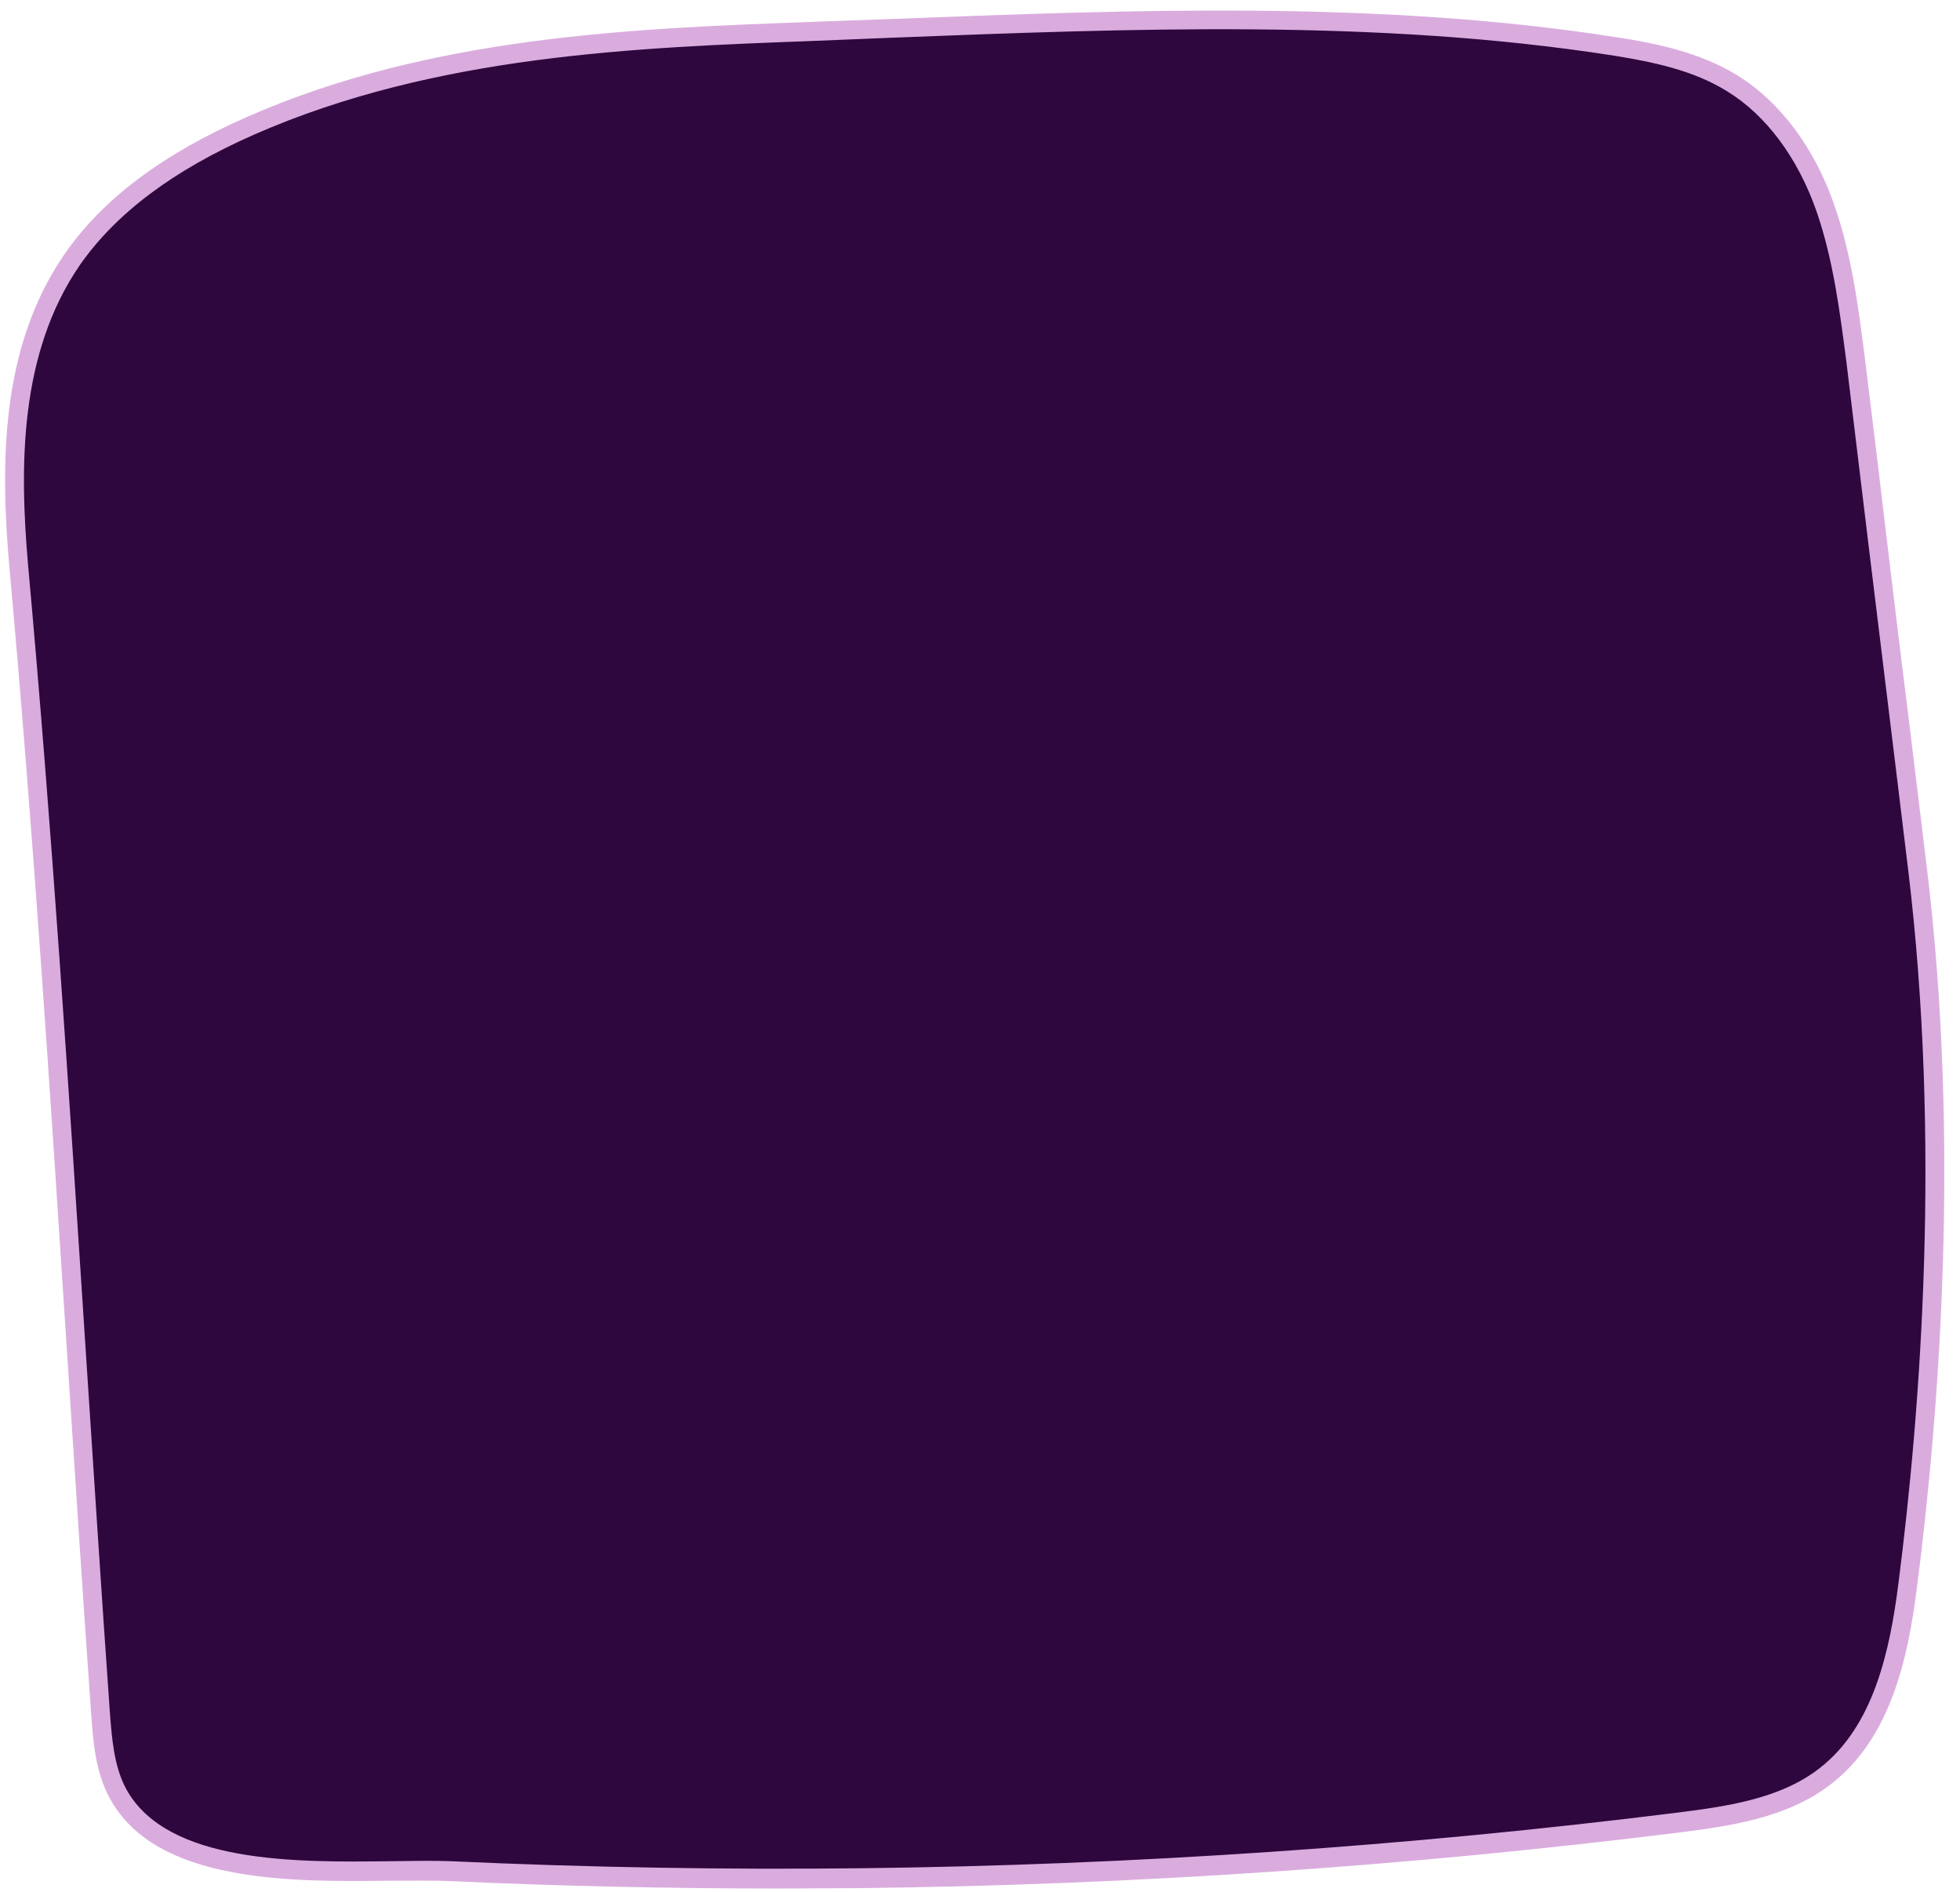 <?xml version="1.0" encoding="UTF-8" standalone="no"?><svg xmlns="http://www.w3.org/2000/svg" xmlns:xlink="http://www.w3.org/1999/xlink" fill="#000000" height="485.5" preserveAspectRatio="xMidYMid meet" version="1" viewBox="-1.3 -2.6 503.0 485.5" width="503" zoomAndPan="magnify"><g id="change1_1"><path d="M490.8,220.4c7.2,59.4,5.1,124.4-2.5,183.7c-2.3,18.2-6.6,37.9-21.1,49.1c-10.5,8.2-24.3,10.2-37.5,11.9 c-69.7,8.7-139.8,13.5-210,14.3c-35.1,0.4-70.2-0.2-105.3-1.8c-23.7-1.1-71.5,5.3-85.3-19.9c-3.4-6.2-4-13.5-4.5-20.6 c-6.9-98.1-12.1-196.4-21-294.4c-2.3-26.6-2-55.7,13.7-78.6c11-15.9,28.1-26.6,45.8-34.4C108.8,9.6,158.5,7.3,207.5,5.5 C275,3,346.4-1.2,413.4,9.4c10.3,1.6,20.9,3.9,29.8,9.4c11.5,7.1,19.4,19.1,23.9,31.9s6.2,26.3,7.9,39.8c3.7,30.2,7.3,60.3,11,90.5 C487.6,194,489.2,207.2,490.8,220.4z" fill="#2e073f"/></g><g id="change2_1"><path d="M198.8,482c-28.2,0-56.5-0.6-84.5-1.9c-4.4-0.2-9.7-0.1-15.4-0.1c-25.3,0.3-60.1,0.7-72-21.1 c-3.8-6.9-4.3-15-4.8-21.6c-2.2-30.9-4.2-62.4-6.2-92.9C11.6,278.3,7.2,210,1.1,142.9c-2.3-26.2-2.4-56.2,14.1-80.2 C25,48.5,40.3,37,62.1,27.4C109.4,6.6,161.4,4.7,207.4,3c6.5-0.2,12.9-0.5,19.5-0.7c62-2.4,126.1-4.9,186.9,4.7 c9.9,1.5,21.3,3.9,30.7,9.7c10.9,6.7,19.8,18.5,24.9,33.2c4.6,13.1,6.3,26.9,8,40.3c1.9,15.2,3.7,30.3,5.5,45.5 c1.8,15,3.6,30,5.5,45c1.5,12.5,3.1,25.2,4.6,37.8l0.2,1.6c8.5,70,3.3,138.9-2.5,184.3c-2.3,18.5-6.8,39-22.1,50.8 c-11.4,8.9-26.5,10.8-38.7,12.4c-69.8,8.7-140.5,13.5-210.3,14.3C212.7,481.9,205.8,482,198.8,482z M106.7,474.9 c2.8,0,5.4,0,7.8,0.1c34.9,1.6,70.3,2.2,105.2,1.8c69.6-0.8,140.2-5.6,209.7-14.3c11.6-1.5,26-3.3,36.3-11.4 c13.8-10.7,18-30,20.2-47.4c5.8-45.2,10.9-113.6,2.5-183.1l-0.2-1.6c-1.5-12.7-3.1-25.3-4.6-37.8c-1.8-15-3.7-30-5.5-45 c-1.8-15.2-3.7-30.3-5.5-45.5c-1.7-13.1-3.4-26.7-7.8-39.3c-4.8-13.6-12.9-24.5-22.9-30.6c-8.7-5.4-19-7.5-28.9-9.1 c-60.4-9.5-124.2-7-186-4.6c-6.5,0.3-13,0.5-19.5,0.8c-45.5,1.7-97,3.6-143.5,24c-20.9,9.2-35.5,20.2-44.8,33.5 c-15.6,22.7-15.5,51.7-13.3,77c6.1,67.1,10.5,135.5,14.8,201.6c2,30.4,4,61.9,6.2,92.9c0.5,6.4,1,13.7,4.2,19.6 c10.5,19.1,43.5,18.8,67.5,18.5C101.5,475,104.2,474.9,106.7,474.9z" fill="#daacde"/></g></svg>